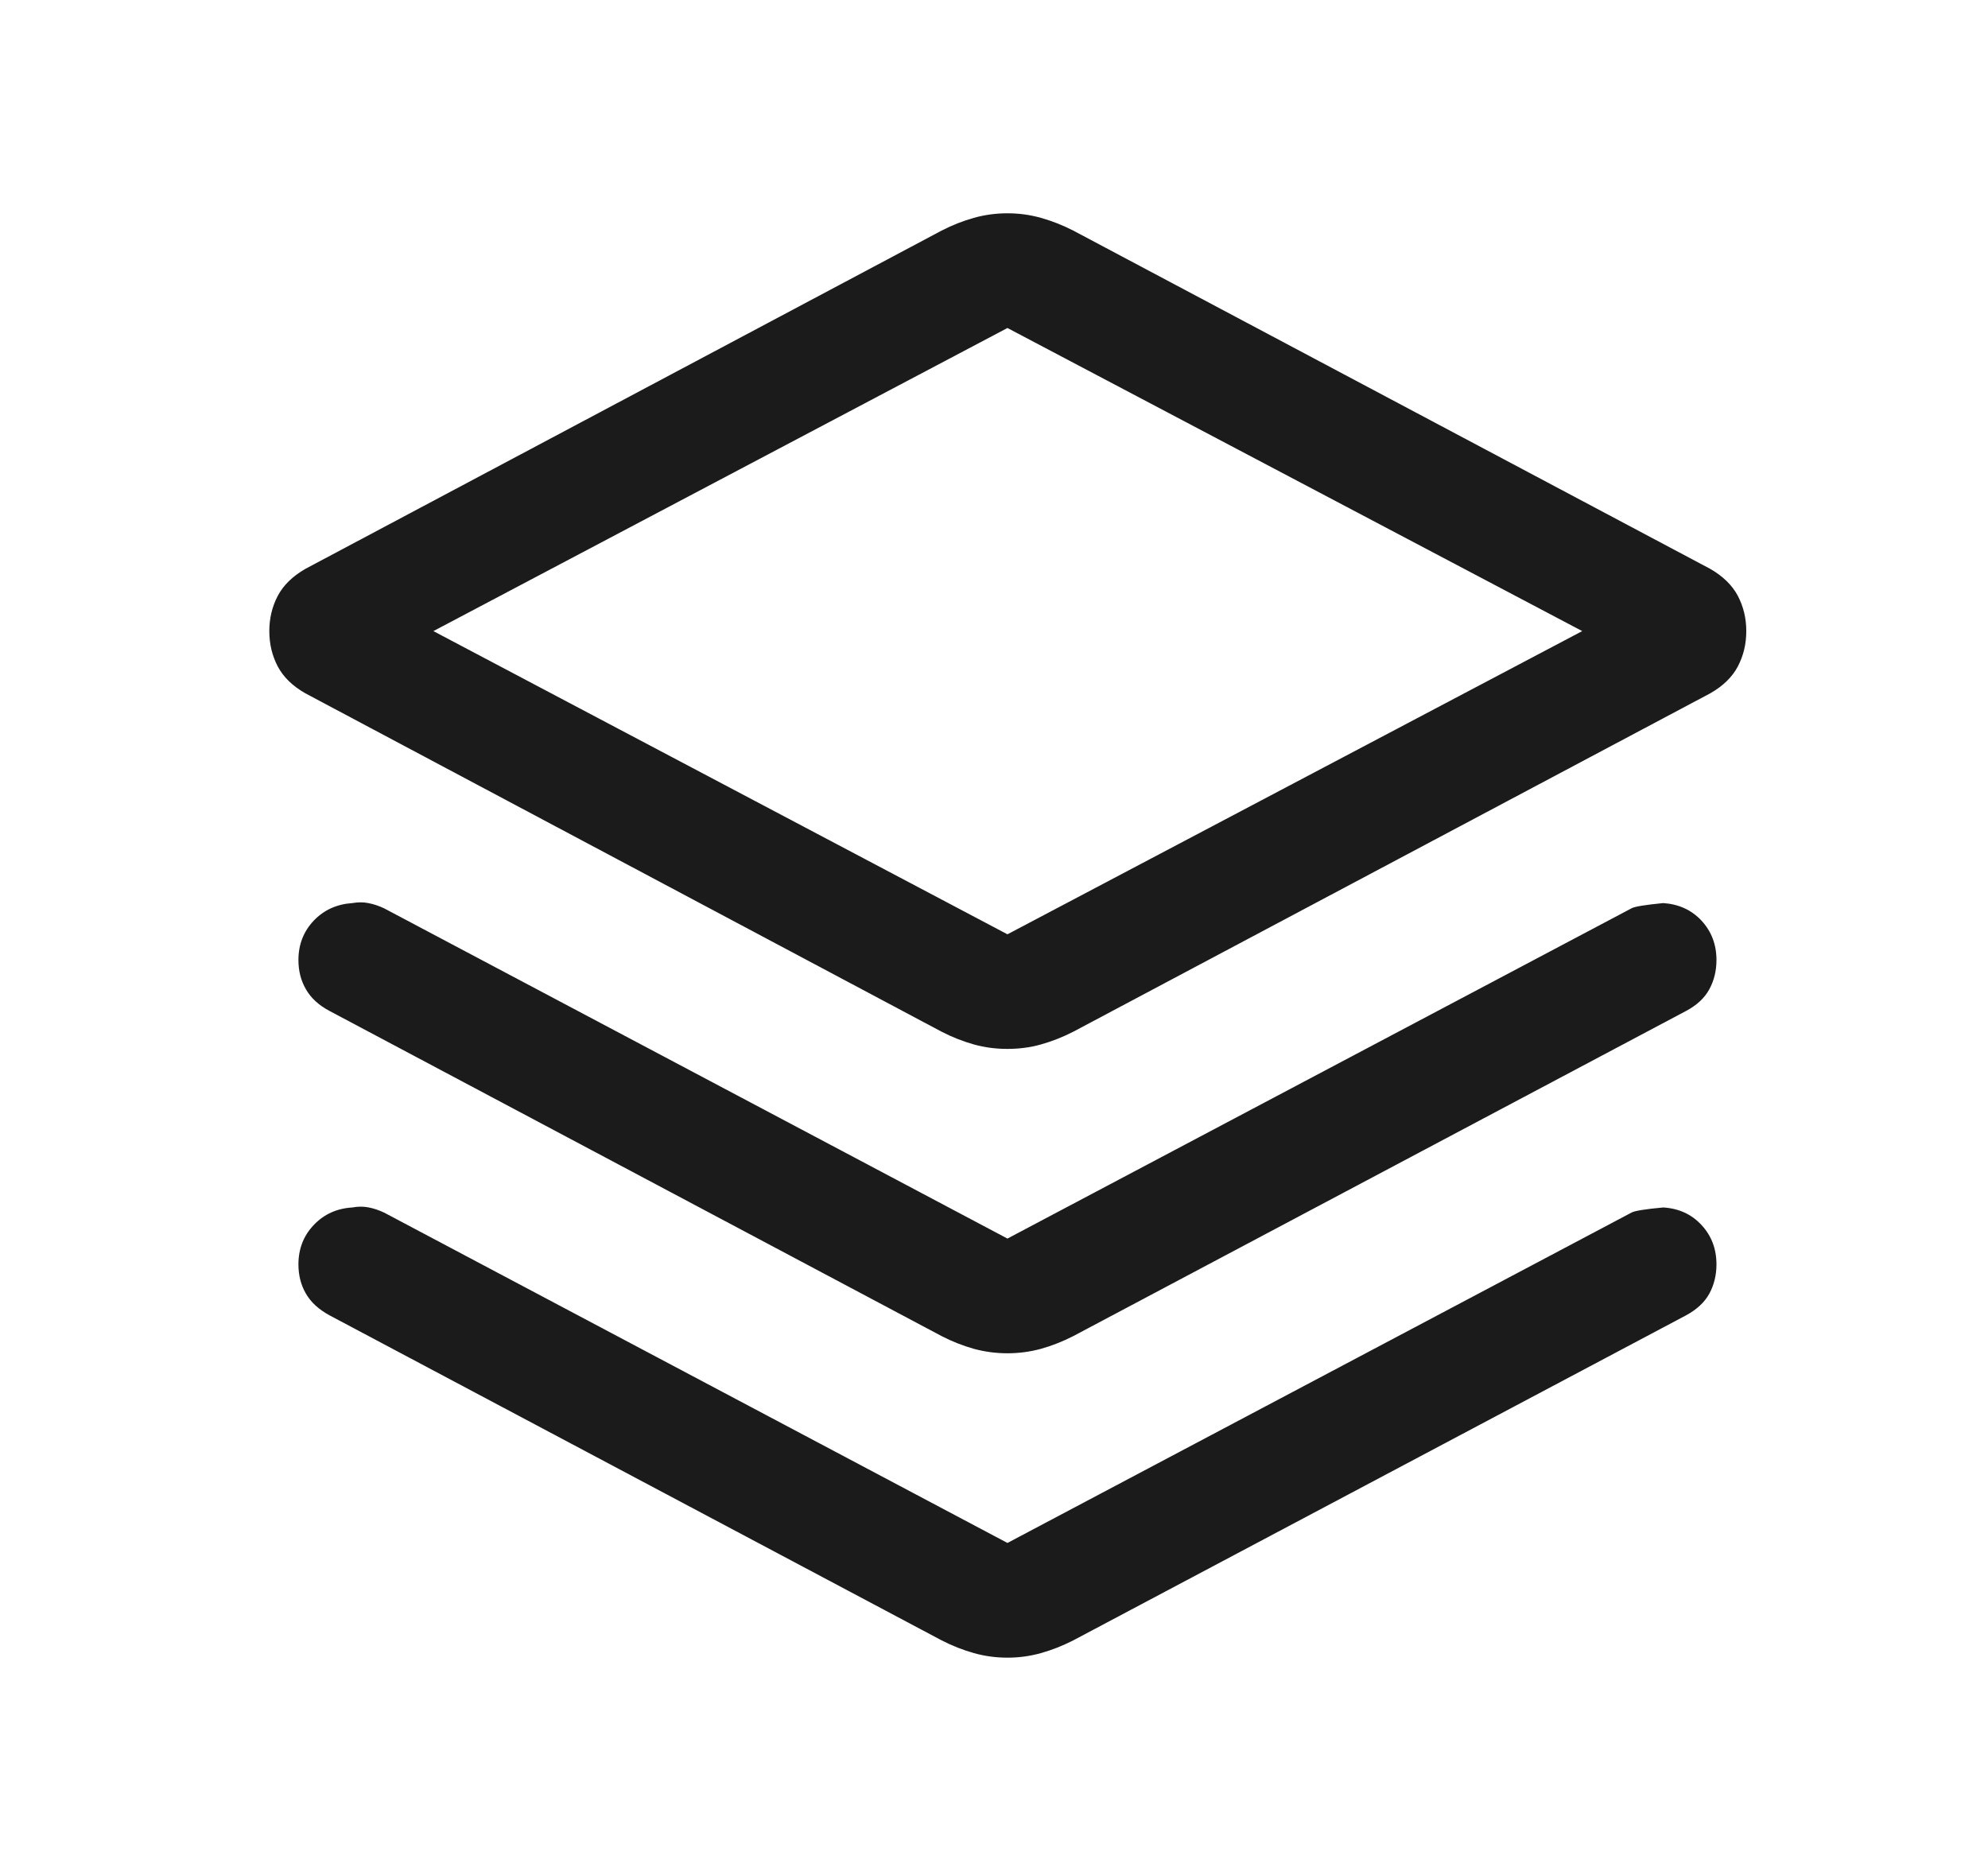 <svg width="17" height="16" viewBox="0 0 17 16" fill="none" xmlns="http://www.w3.org/2000/svg">
<mask id="mask0_1127_338" style="mask-type:alpha" maskUnits="userSpaceOnUse" x="0" y="0" width="17" height="16">
<rect x="0.615" width="16" height="16" fill="#D9D9D9"/>
</mask>
<g mask="url(#mask0_1127_338)">
<path d="M8.615 8.97C8.516 8.97 8.421 8.958 8.328 8.932C8.236 8.906 8.143 8.87 8.052 8.823L2.611 5.929C2.502 5.867 2.423 5.79 2.375 5.699C2.327 5.607 2.303 5.507 2.303 5.397C2.303 5.288 2.327 5.188 2.375 5.096C2.423 5.005 2.502 4.928 2.611 4.865L8.052 1.972C8.143 1.925 8.236 1.889 8.328 1.863C8.421 1.837 8.516 1.824 8.615 1.824C8.713 1.824 8.809 1.837 8.901 1.863C8.994 1.889 9.086 1.925 9.178 1.972L14.625 4.865C14.734 4.928 14.813 5.005 14.861 5.096C14.909 5.188 14.933 5.288 14.933 5.397C14.933 5.507 14.909 5.607 14.861 5.699C14.813 5.79 14.734 5.867 14.625 5.929L9.178 8.823C9.086 8.87 8.994 8.906 8.901 8.932C8.809 8.958 8.713 8.97 8.615 8.97ZM8.615 7.99L13.53 5.397L8.615 2.805L3.706 5.397L8.615 7.99ZM8.615 10.592L13.951 7.768C13.977 7.753 14.068 7.738 14.223 7.723C14.356 7.732 14.465 7.782 14.55 7.873C14.635 7.965 14.678 8.077 14.678 8.21C14.678 8.303 14.657 8.386 14.617 8.46C14.576 8.535 14.51 8.597 14.417 8.646L9.178 11.426C9.086 11.473 8.994 11.509 8.901 11.535C8.809 11.56 8.713 11.573 8.615 11.573C8.516 11.573 8.421 11.56 8.328 11.535C8.236 11.509 8.143 11.473 8.052 11.426L2.819 8.646C2.726 8.597 2.659 8.535 2.616 8.46C2.573 8.386 2.552 8.303 2.552 8.21C2.552 8.077 2.596 7.965 2.683 7.873C2.77 7.782 2.88 7.732 3.013 7.723C3.06 7.715 3.106 7.714 3.149 7.723C3.193 7.731 3.238 7.746 3.285 7.768L8.615 10.592ZM8.615 13.195L13.951 10.37C13.977 10.355 14.068 10.34 14.223 10.326C14.356 10.334 14.465 10.384 14.55 10.476C14.635 10.567 14.678 10.68 14.678 10.813C14.678 10.905 14.657 10.989 14.617 11.063C14.576 11.137 14.51 11.199 14.417 11.249L9.178 14.028C9.086 14.075 8.994 14.111 8.901 14.137C8.809 14.163 8.713 14.176 8.615 14.176C8.516 14.176 8.421 14.163 8.328 14.137C8.236 14.111 8.143 14.075 8.052 14.028L2.819 11.249C2.726 11.199 2.659 11.137 2.616 11.063C2.573 10.989 2.552 10.905 2.552 10.813C2.552 10.68 2.596 10.567 2.683 10.476C2.77 10.384 2.88 10.334 3.013 10.326C3.06 10.317 3.106 10.317 3.149 10.325C3.193 10.333 3.238 10.348 3.285 10.37L8.615 13.195Z" fill="#1B1B1B"/>
</g>
</svg>
